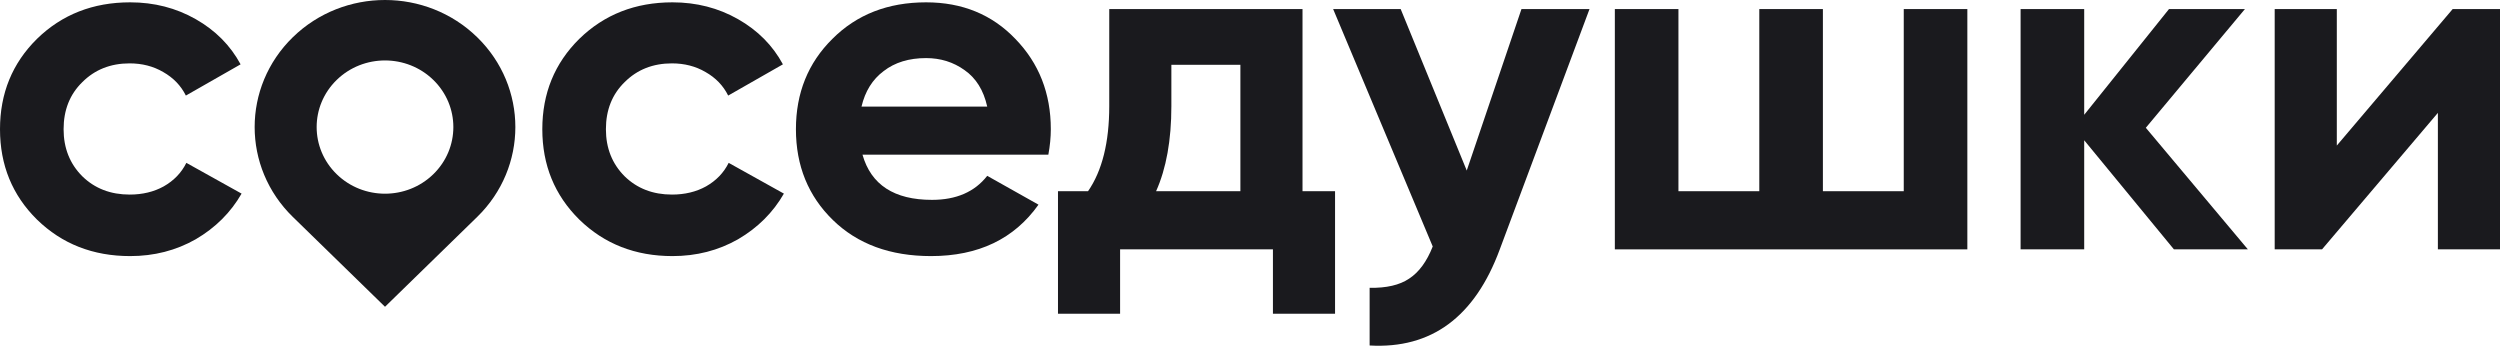 <?xml version="1.0" encoding="UTF-8"?> <svg xmlns="http://www.w3.org/2000/svg" width="658" height="91" viewBox="0 0 658 91" fill="none"> <path d="M176.994 67.403C167.219 67.403 159.044 64.199 152.469 57.79C145.981 51.381 142.737 43.454 142.737 34.009C142.737 24.564 145.981 16.637 152.469 10.229C159.044 3.82 167.219 0.615 176.994 0.615C183.309 0.615 189.062 2.091 194.253 5.042C199.443 7.994 203.379 11.957 206.061 16.933L191.657 25.155C190.36 22.541 188.37 20.474 185.688 18.956C183.093 17.439 180.152 16.68 176.865 16.68C171.847 16.68 167.695 18.324 164.407 21.613C161.12 24.817 159.477 28.95 159.477 34.009C159.477 38.985 161.12 43.117 164.407 46.406C167.695 49.61 171.847 51.212 176.865 51.212C180.238 51.212 183.223 50.495 185.818 49.062C188.5 47.544 190.49 45.478 191.787 42.864L206.32 50.959C203.466 55.935 199.443 59.94 194.253 62.976C189.062 65.928 183.309 67.403 176.994 67.403Z" fill="#1A1A1E"></path> <path d="M227.006 40.713C229.255 48.64 235.354 52.604 245.302 52.604C251.704 52.604 256.548 50.495 259.836 46.279L273.331 53.869C266.929 62.892 257.5 67.403 245.043 67.403C234.316 67.403 225.709 64.241 219.22 57.916C212.732 51.592 209.488 43.623 209.488 34.009C209.488 24.48 212.689 16.553 219.091 10.229C225.492 3.82 233.71 0.615 243.745 0.615C253.261 0.615 261.09 3.82 267.232 10.229C273.461 16.637 276.575 24.564 276.575 34.009C276.575 36.117 276.359 38.352 275.926 40.713H227.006ZM226.747 28.064H259.836C258.884 23.763 256.894 20.559 253.867 18.451C250.925 16.342 247.552 15.288 243.745 15.288C239.247 15.288 235.527 16.427 232.586 18.704C229.645 20.896 227.698 24.016 226.747 28.064Z" fill="#1A1A1E"></path> <path d="M342.821 50.327H351.385V82.582H335.035V65.632H294.809V82.582H278.46V50.327H286.375C290.095 44.93 291.955 37.467 291.955 27.938V2.386H342.821V50.327ZM304.282 50.327H326.471V17.059H308.305V27.938C308.305 36.876 306.964 44.34 304.282 50.327Z" fill="#1A1A1E"></path> <path d="M400.451 2.386H418.358L394.742 65.632C388.167 83.426 376.748 91.859 360.485 90.931V75.752C364.897 75.836 368.357 75.035 370.866 73.349C373.461 71.662 375.537 68.837 377.094 64.874L350.883 2.386H368.66L386.048 44.888L400.451 2.386Z" fill="#1A1A1E"></path> <path d="M501.067 2.386H517.806V65.632H425.027V2.386H441.766V50.327H463.047V2.386H479.786V50.327H501.067V2.386Z" fill="#1A1A1E"></path> <path d="M591.641 65.632H572.177L548.561 36.919V65.632H531.821V2.386H548.561V30.214L570.88 2.386H590.863L564.781 33.63L591.641 65.632Z" fill="#1A1A1E"></path> <path d="M645.543 2.386H658V65.632H641.65V29.708L611.156 65.632H598.699V2.386H615.049V38.31L645.543 2.386Z" fill="#1A1A1E"></path> <path d="M34.257 67.403C24.482 67.403 16.307 64.199 9.732 57.79C3.244 51.381 0 43.454 0 34.009C0 24.564 3.244 16.637 9.732 10.229C16.307 3.82 24.482 0.615 34.257 0.615C40.572 0.615 46.325 2.091 51.515 5.042C56.706 7.994 60.642 11.957 63.324 16.933L48.92 25.155C47.622 22.541 45.633 20.474 42.951 18.956C40.356 17.439 37.414 16.68 34.127 16.68C29.11 16.68 24.957 18.324 21.67 21.613C18.383 24.817 16.739 28.95 16.739 34.009C16.739 38.985 18.383 43.117 21.67 46.406C24.957 49.61 29.11 51.212 34.127 51.212C37.501 51.212 40.486 50.495 43.081 49.062C45.763 47.544 47.752 45.478 49.05 42.864L63.583 50.959C60.728 55.935 56.706 59.94 51.515 62.976C46.325 65.928 40.572 67.403 34.257 67.403Z" fill="#1A1A1E"></path> <path fill-rule="evenodd" clip-rule="evenodd" d="M77.073 9.796C63.675 22.857 63.675 44.033 77.073 57.094L101.333 80.743L125.593 57.094C138.992 44.033 138.992 22.857 125.593 9.796C112.195 -3.265 90.472 -3.265 77.073 9.796ZM114.055 45.846C121.08 38.997 121.08 27.893 114.055 21.044C107.029 14.196 95.638 14.196 88.613 21.044C81.587 27.893 81.587 38.997 88.613 45.846C95.638 52.694 107.029 52.694 114.055 45.846Z" fill="#1A1A1E"></path> </svg> 